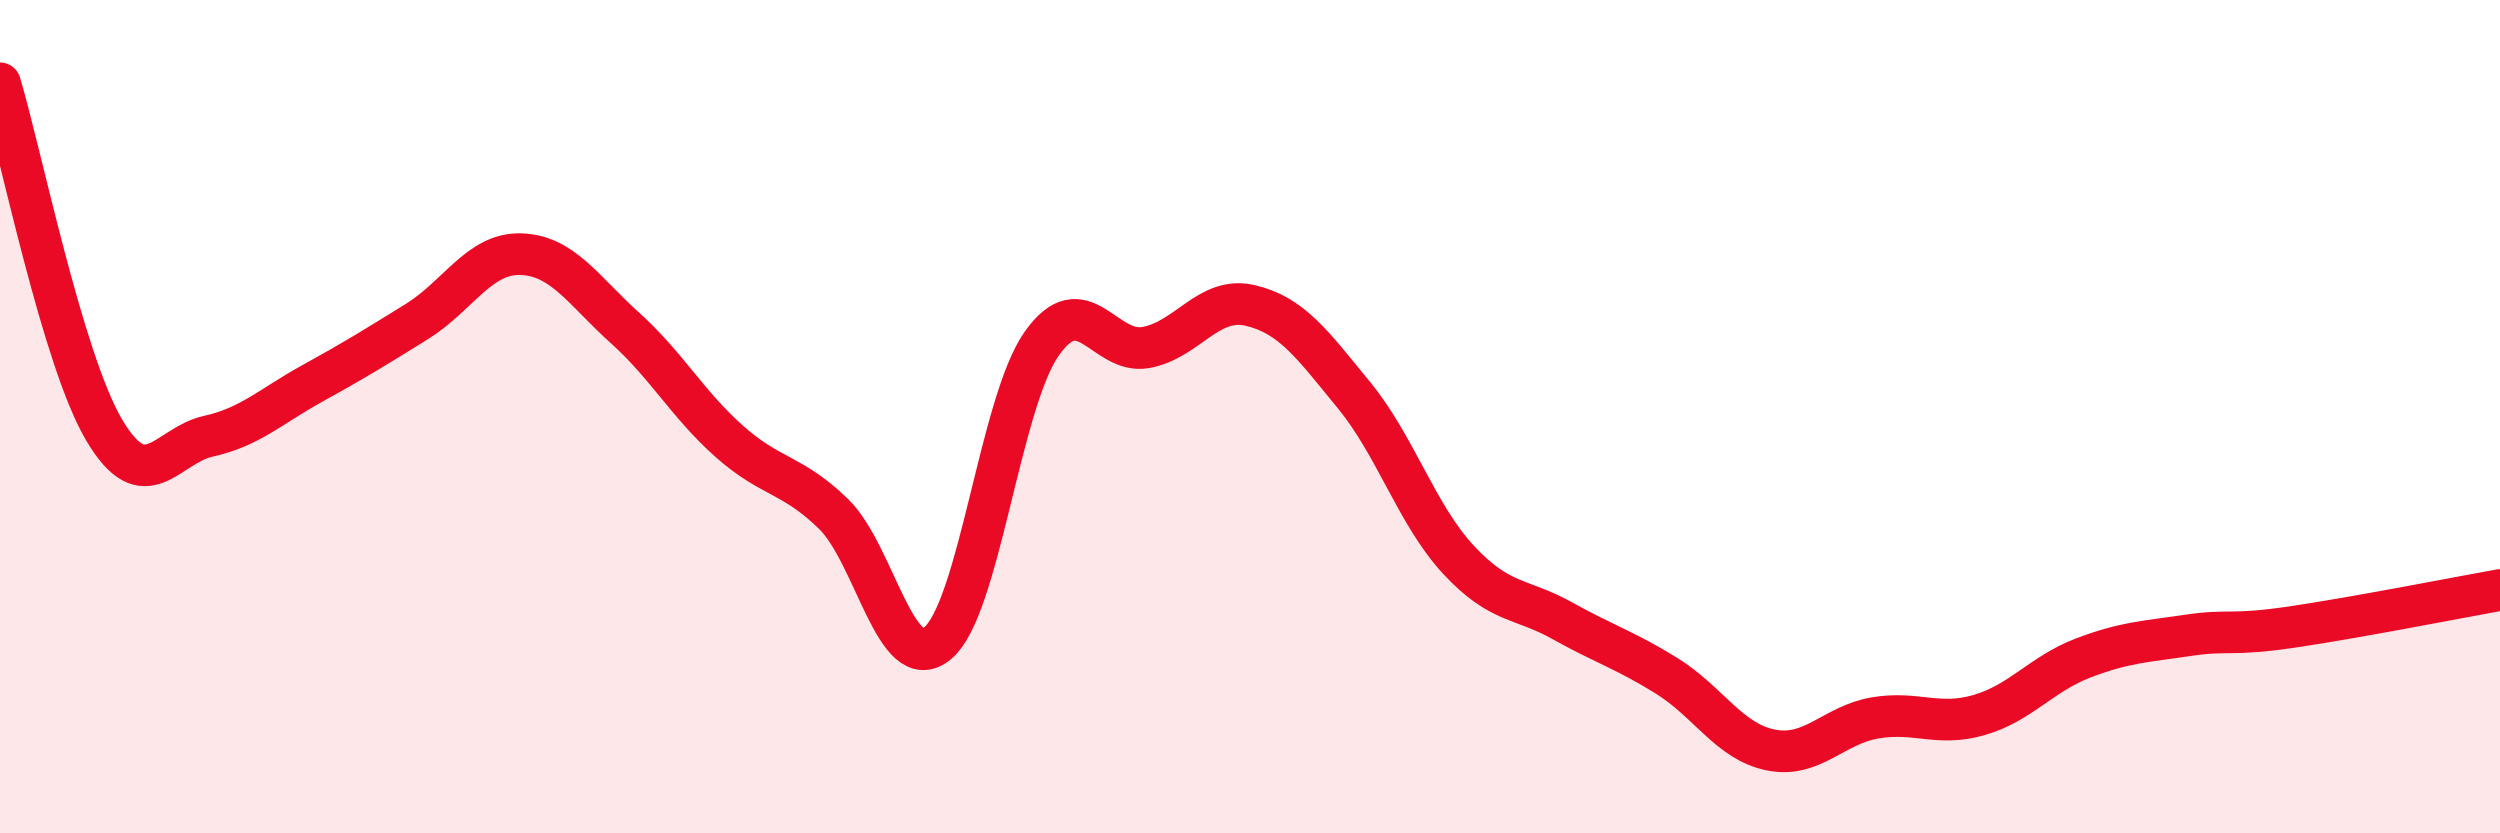 
    <svg width="60" height="20" viewBox="0 0 60 20" xmlns="http://www.w3.org/2000/svg">
      <path
        d="M 0,2 C 0.5,3.66 1.5,8.63 2.5,10.32 C 3.5,12.01 4,10.69 5,10.47 C 6,10.25 6.5,9.75 7.5,9.2 C 8.5,8.65 9,8.34 10,7.72 C 11,7.1 11.5,6.07 12.5,6.1 C 13.5,6.13 14,6.97 15,7.87 C 16,8.77 16.5,9.7 17.5,10.59 C 18.5,11.48 19,11.36 20,12.33 C 21,13.3 21.5,16.26 22.5,15.44 C 23.5,14.62 24,9.67 25,8.25 C 26,6.83 26.5,8.52 27.5,8.34 C 28.5,8.16 29,7.1 30,7.33 C 31,7.56 31.5,8.27 32.5,9.49 C 33.5,10.71 34,12.35 35,13.43 C 36,14.51 36.5,14.34 37.5,14.9 C 38.5,15.46 39,15.6 40,16.22 C 41,16.84 41.5,17.8 42.5,18 C 43.5,18.2 44,17.4 45,17.23 C 46,17.06 46.5,17.45 47.5,17.16 C 48.5,16.87 49,16.17 50,15.79 C 51,15.41 51.5,15.4 52.5,15.25 C 53.5,15.1 53.5,15.27 55,15.05 C 56.5,14.83 59,14.34 60,14.16L60 20L0 20Z"
        fill="#EB0A25"
        opacity="0.1"
        stroke-linecap="round"
        stroke-linejoin="round"
      />
      <path
        d="M 0,2 C 0.5,3.66 1.5,8.63 2.5,10.32 C 3.5,12.01 4,10.69 5,10.47 C 6,10.25 6.5,9.75 7.5,9.2 C 8.5,8.65 9,8.34 10,7.72 C 11,7.1 11.5,6.07 12.5,6.1 C 13.5,6.13 14,6.97 15,7.87 C 16,8.77 16.5,9.7 17.5,10.59 C 18.5,11.48 19,11.36 20,12.33 C 21,13.3 21.5,16.26 22.5,15.44 C 23.5,14.62 24,9.67 25,8.25 C 26,6.83 26.5,8.52 27.5,8.34 C 28.5,8.16 29,7.1 30,7.33 C 31,7.56 31.5,8.27 32.5,9.49 C 33.5,10.71 34,12.35 35,13.43 C 36,14.51 36.5,14.34 37.5,14.9 C 38.5,15.46 39,15.6 40,16.22 C 41,16.84 41.5,17.8 42.5,18 C 43.5,18.2 44,17.4 45,17.23 C 46,17.06 46.5,17.45 47.5,17.16 C 48.5,16.87 49,16.17 50,15.79 C 51,15.41 51.5,15.4 52.5,15.25 C 53.5,15.1 53.5,15.27 55,15.05 C 56.5,14.83 59,14.34 60,14.16"
        stroke="#EB0A25"
        stroke-width="1"
        fill="none"
        stroke-linecap="round"
        stroke-linejoin="round"
      />
    </svg>
  